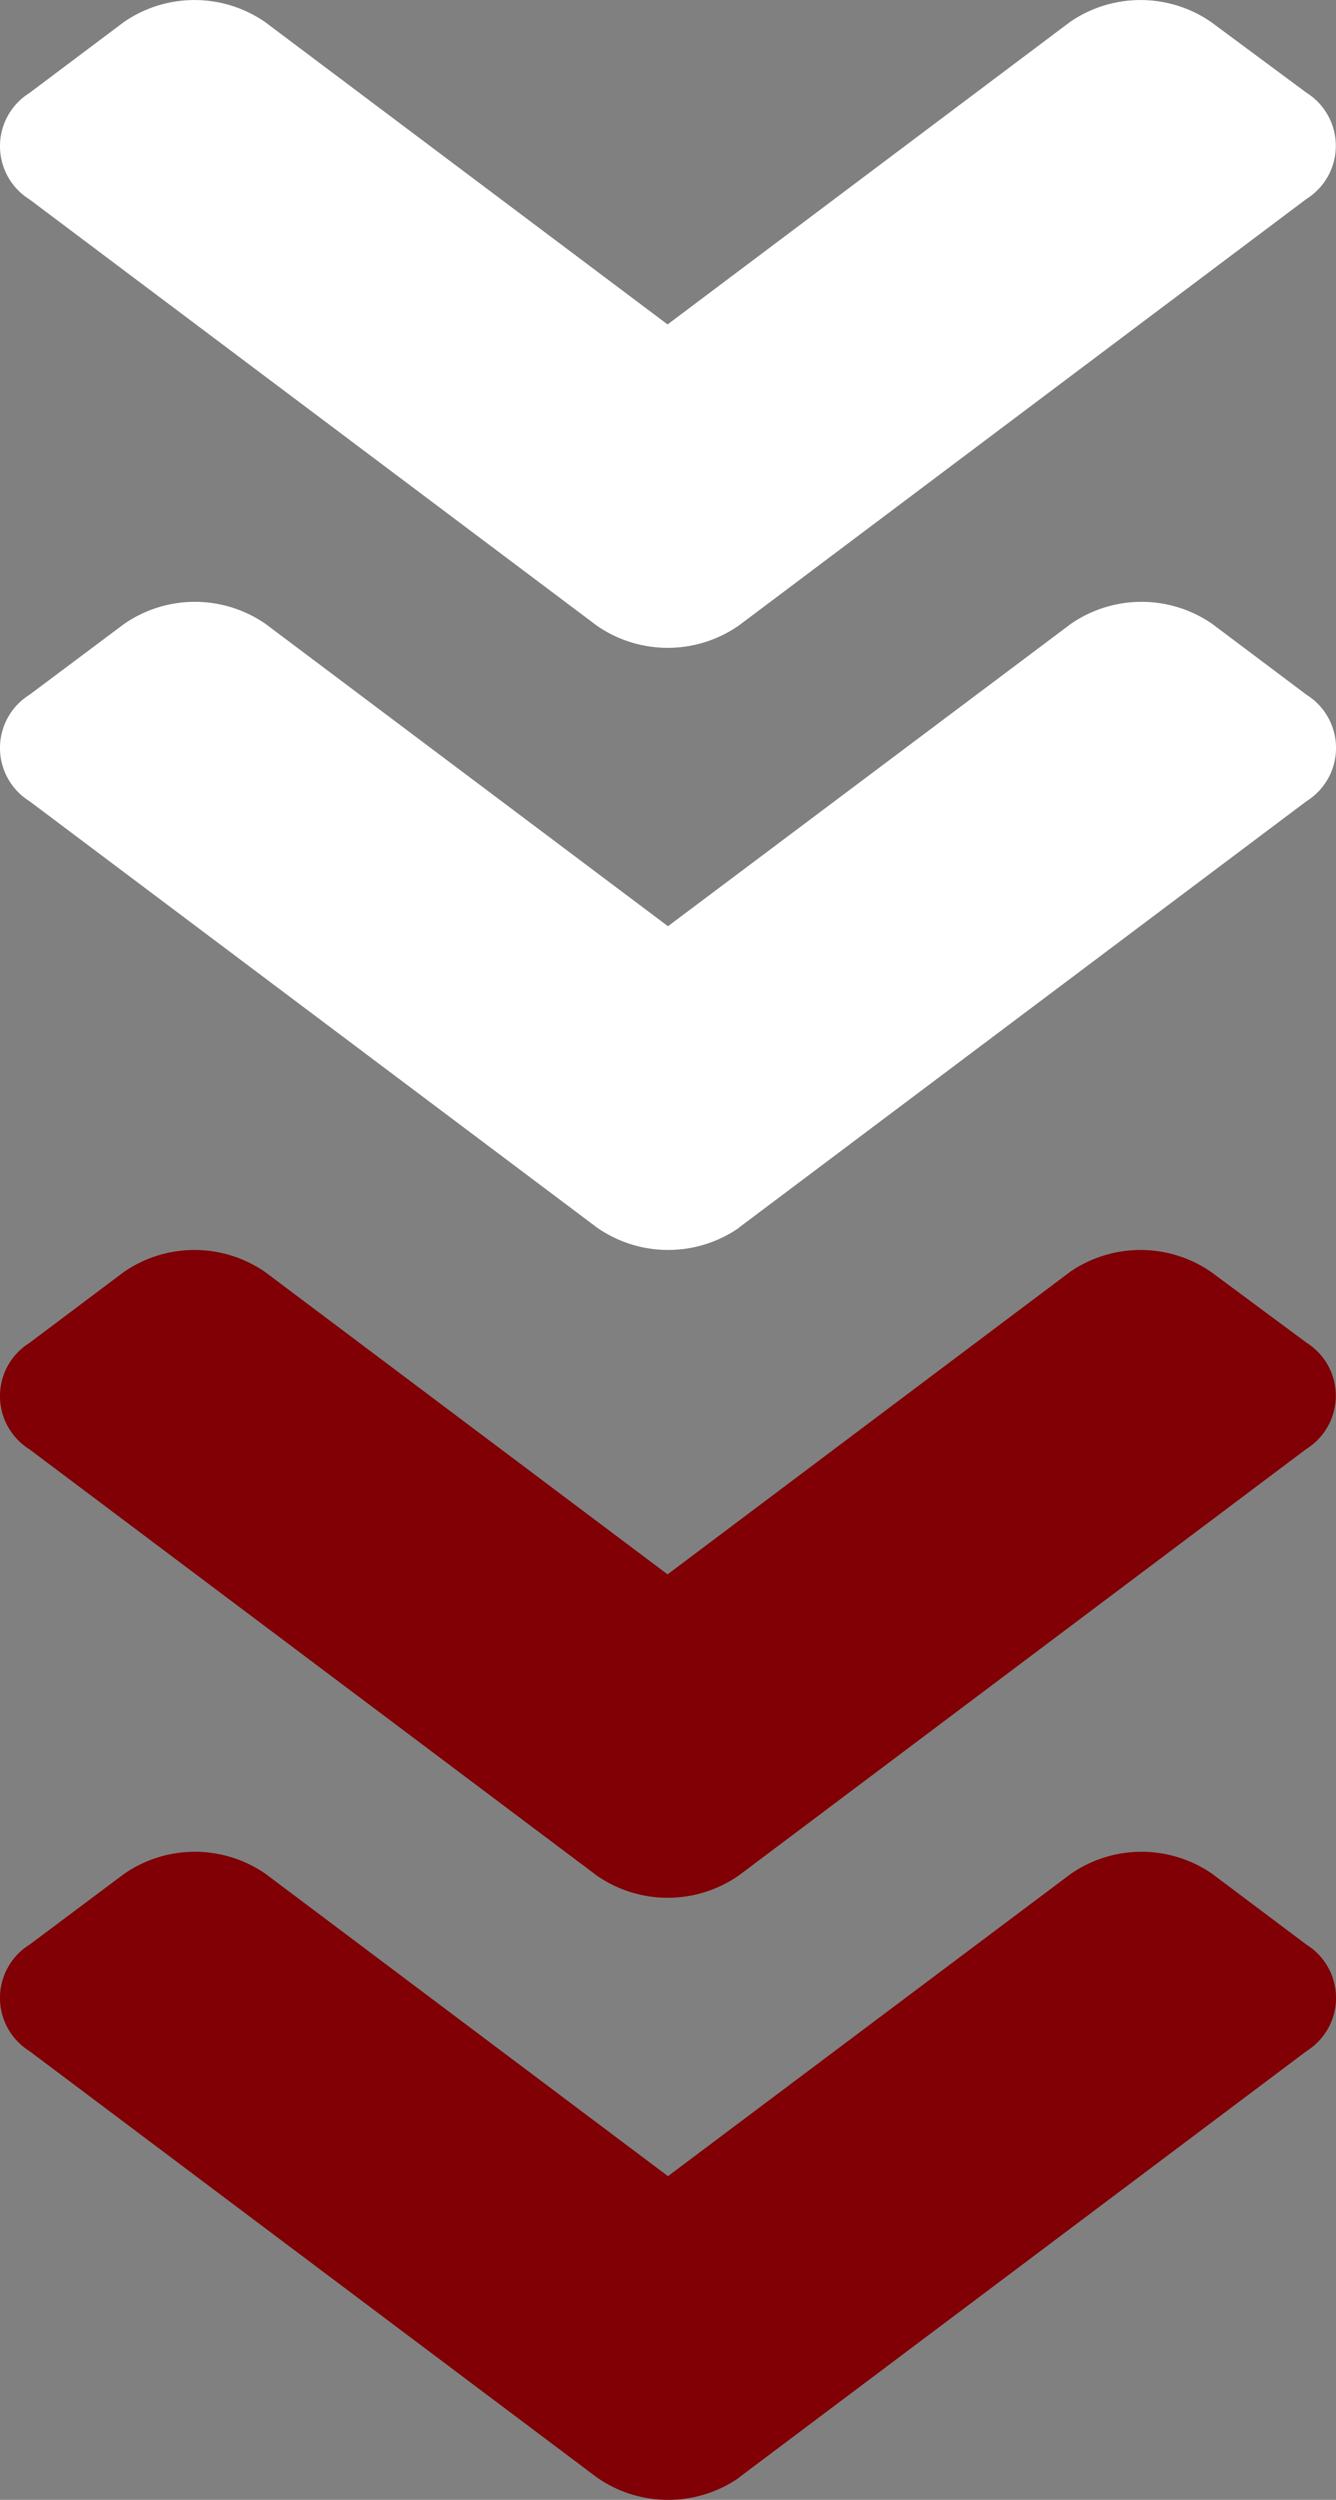 <svg xmlns="http://www.w3.org/2000/svg" width="19.985" height="37.386" viewBox="0 0 19.985 37.386">
  <rect x="0" y="0" width="19.985" height="37.386" fill="#808080" stroke="none"/>
  <g id="Gruppe_98" data-name="Gruppe 98" transform="translate(-1758.125 -1017.173)">
    <path id="Icon_awesome-angle-double-down" data-name="Icon awesome-angle-double-down" d="M8.928,13.349.437,6.971a.938.938,0,0,1,0-1.59l1.411-1.06a1.859,1.859,0,0,1,2.116,0L9.983,8.842,16,4.321a1.859,1.859,0,0,1,2.116,0l1.423,1.055a.938.938,0,0,1,0,1.59L11.05,13.344A1.861,1.861,0,0,1,8.928,13.349Zm2.123,9,8.491-6.378a.938.938,0,0,0,0-1.59l-1.411-1.06a1.859,1.859,0,0,0-2.116,0L9.989,17.842,3.97,13.321a1.859,1.859,0,0,0-2.116,0L.437,14.381a.938.938,0,0,0,0,1.59l8.491,6.378A1.861,1.861,0,0,0,11.05,22.353Z" transform="translate(1758.128 1031.876)" fill="#800005" />
    <path id="Icon_awesome-angle-double-down-2" data-name="Icon awesome-angle-double-down" d="M8.928,13.349.437,6.971a.938.938,0,0,1,0-1.59l1.411-1.06a1.859,1.859,0,0,1,2.116,0L9.983,8.842,16,4.321a1.859,1.859,0,0,1,2.116,0l1.423,1.055a.938.938,0,0,1,0,1.59L11.05,13.344A1.861,1.861,0,0,1,8.928,13.349Zm2.123,9,8.491-6.378a.938.938,0,0,0,0-1.59l-1.411-1.06a1.859,1.859,0,0,0-2.116,0L9.989,17.842,3.97,13.321a1.859,1.859,0,0,0-2.116,0L.437,14.381a.938.938,0,0,0,0,1.59l8.491,6.378A1.861,1.861,0,0,0,11.05,22.353Z" transform="translate(1758.128 1013.183)" fill="#fff" />
  </g>
</svg>